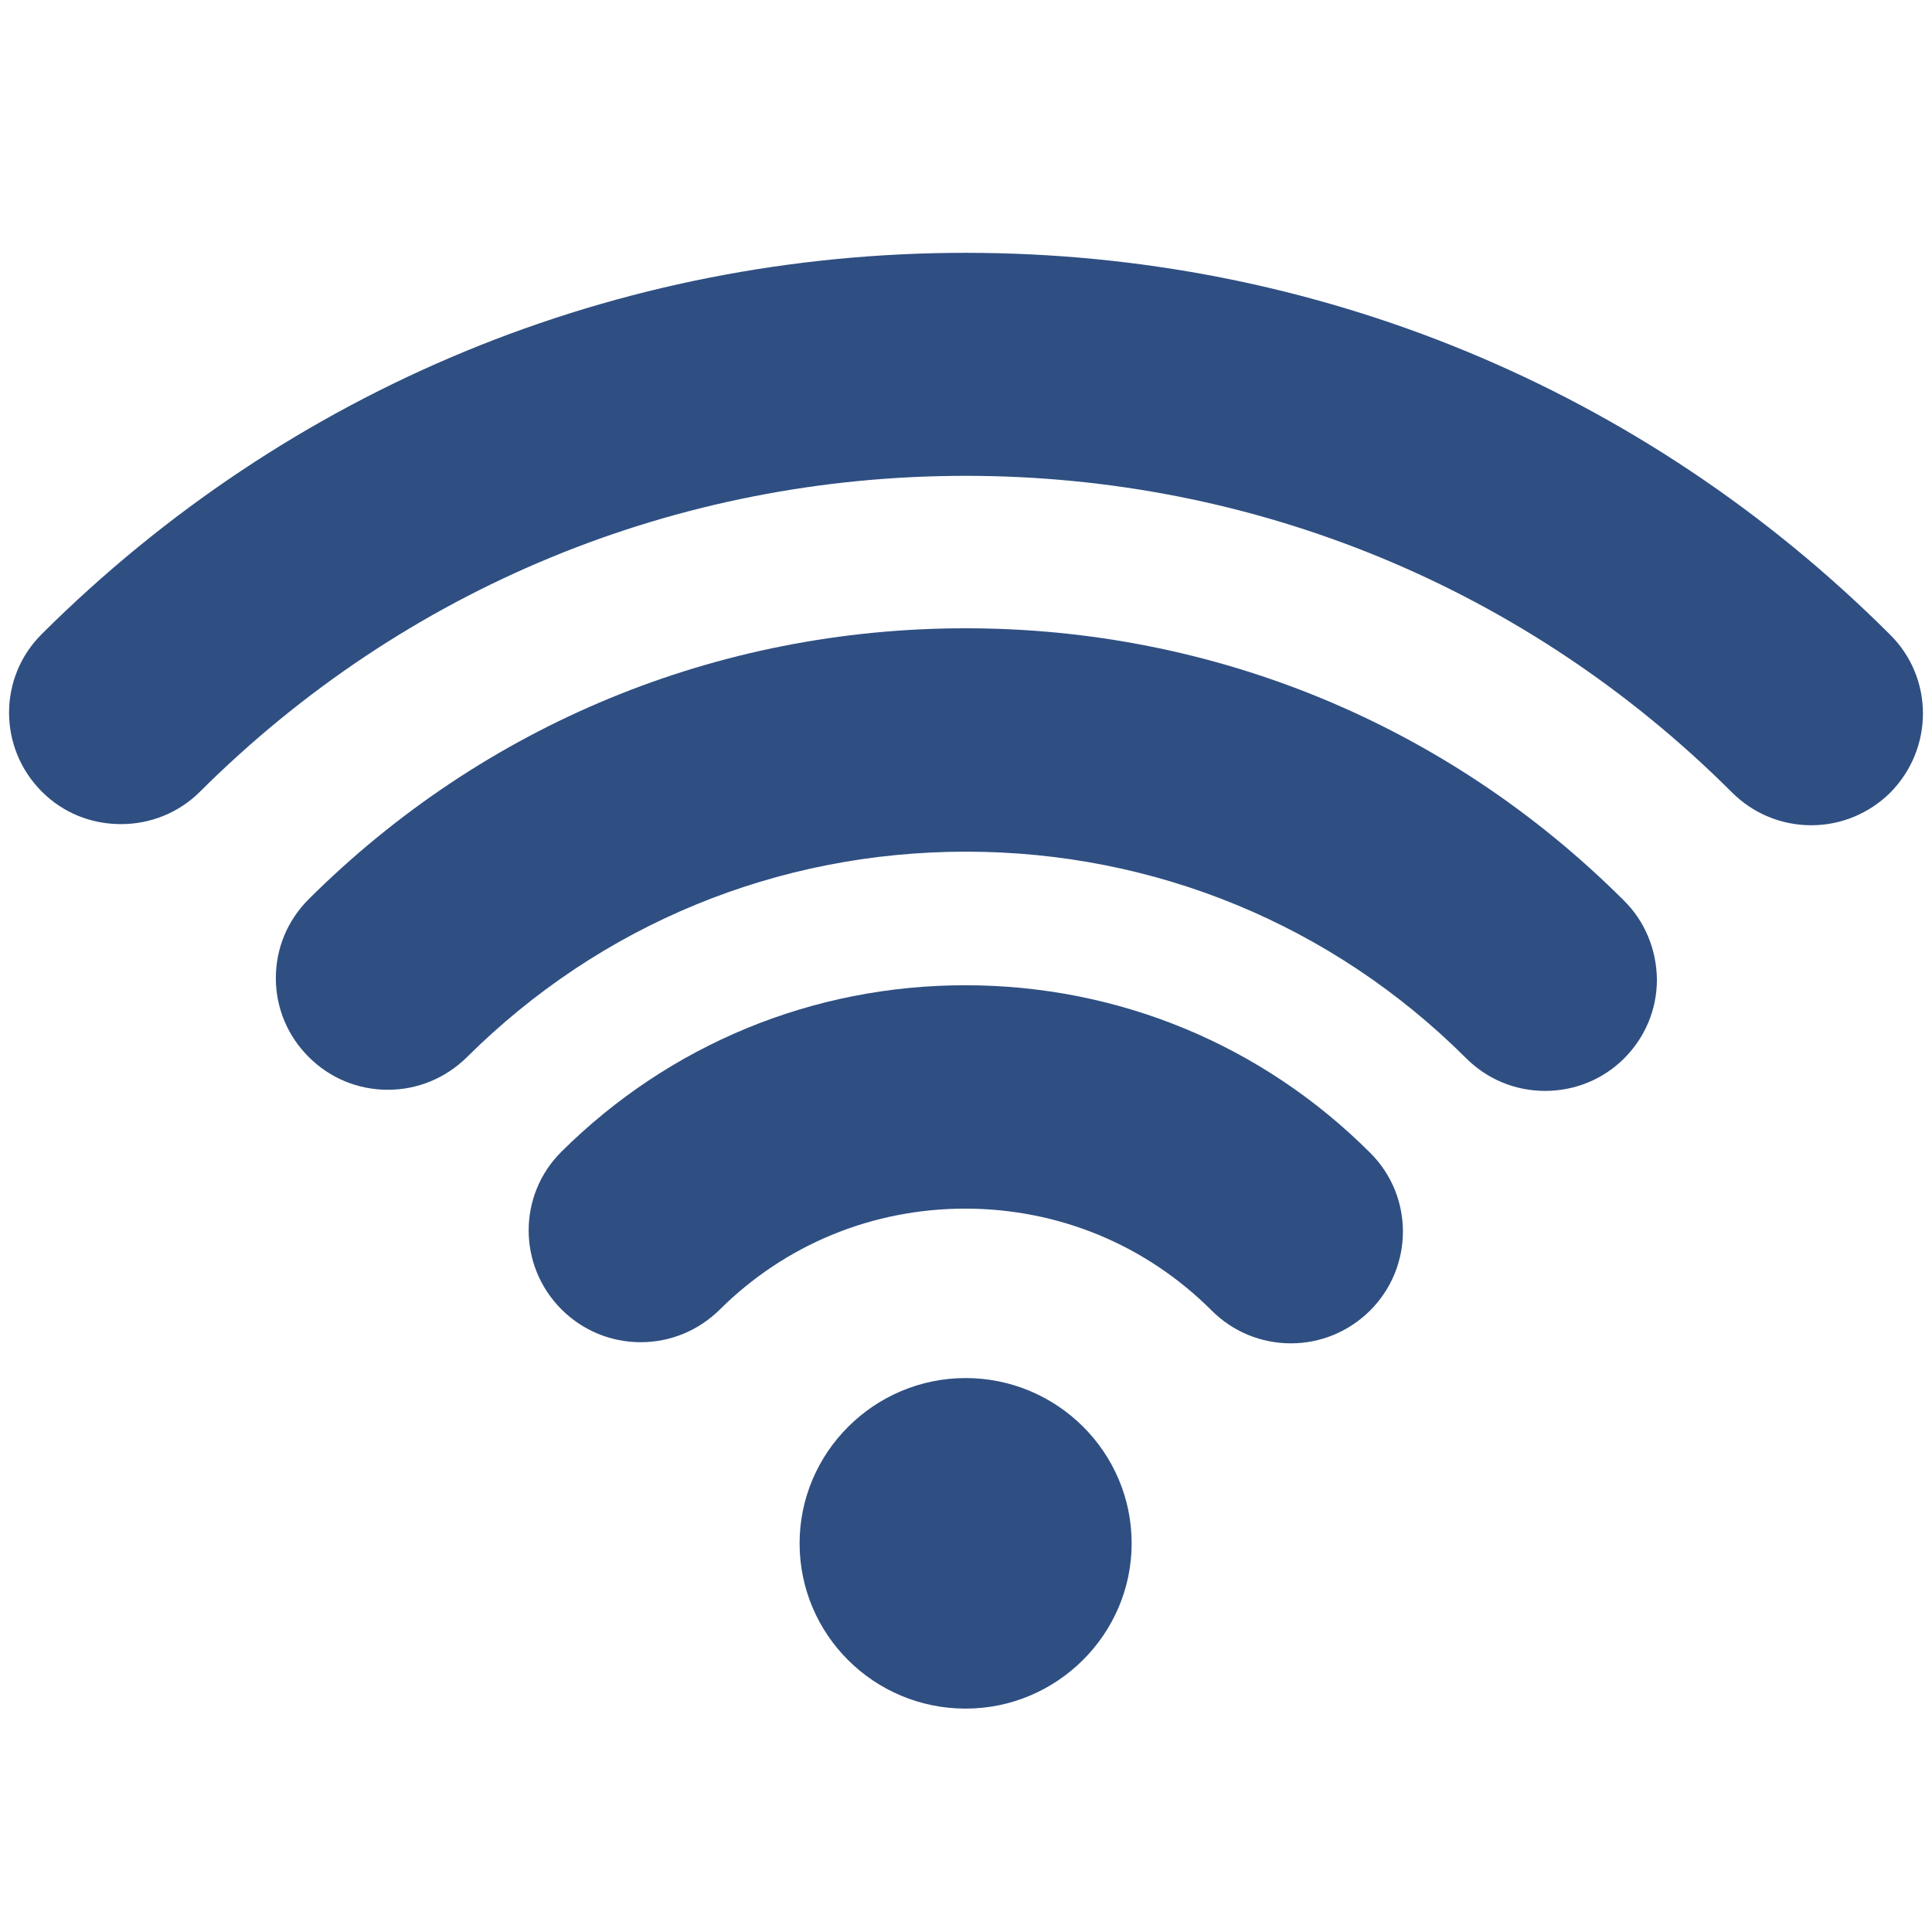 <?xml version="1.0" encoding="utf-8"?>
<!-- Generator: Adobe Illustrator 24.0.0, SVG Export Plug-In . SVG Version: 6.00 Build 0)  -->
<svg version="1.1" id="Capa_1" xmlns="http://www.w3.org/2000/svg" xmlns:xlink="http://www.w3.org/1999/xlink" x="0px" y="0px"
	 viewBox="0 0 512 512" style="enable-background:new 0 0 512 512;" xml:space="preserve">
<style type="text/css">
	.st0{fill:#2F4F82;}
</style>
<g>
	<g>
		<path class="st0" d="M255.9,365.2c-24.2,0-44,19.7-44,43.8c0,24.2,19.7,43.8,44,43.8c24.2,0,44-19.7,44-43.8
			C299.9,384.8,280.1,365.2,255.9,365.2z"/>
	</g>
</g>
<g>
	<g>
		<path class="st0" d="M363.1,305.5c-28.6-28.6-66.7-44.4-107.3-44.4c-40.4,0-78.4,15.7-107,44.1c-11.6,11.5-11.6,30.2,0,41.8
			c5.6,5.6,13.1,8.7,21,8.7c7.9,0,15.3-3.1,20.9-8.6c17.4-17.3,40.5-26.8,65.1-26.8c24.7,0,47.9,9.6,65.3,27
			c5.6,5.6,13.1,8.7,21,8.7c7.9,0,15.3-3.1,20.9-8.6C374.7,335.8,374.7,317,363.1,305.5z"/>
	</g>
</g>
<g>
	<g>
		<path class="st0" d="M500.9,168.2C435.5,102.9,348.5,67,255.9,67c-92.5,0-179.4,35.9-244.8,101c-11.6,11.5-11.6,30.2,0,41.8
			c5.6,5.6,13,8.6,21,8.6c7.9,0,15.4-3.1,20.9-8.6c54.2-54,126.3-83.7,202.9-83.7c76.7,0,148.9,29.8,203.1,83.9
			c5.6,5.6,13.1,8.7,21,8.7c7.9,0,15.3-3.1,20.9-8.6C512.5,198.4,512.5,179.7,500.9,168.2z"/>
	</g>
</g>
<g>
	<g>
		<path class="st0" d="M430.3,238.6c-46.6-46.5-108.5-72.1-174.4-72.1c-65.8,0-127.6,25.5-174.1,71.8c-5.6,5.6-8.7,13-8.7,20.9
			c0,7.9,3.1,15.3,8.7,20.9c5.6,5.6,13,8.7,21,8.7c7.9,0,15.3-3.1,20.9-8.6c35.4-35.2,82.3-54.5,132.3-54.5
			c50,0,97.1,19.4,132.5,54.7c5.6,5.6,13,8.7,21,8.7c7.9,0,15.4-3.1,20.9-8.6c5.6-5.6,8.7-13,8.7-20.9
			C439,251.6,435.9,244.1,430.3,238.6z"/>
	</g>
</g>
</svg>
